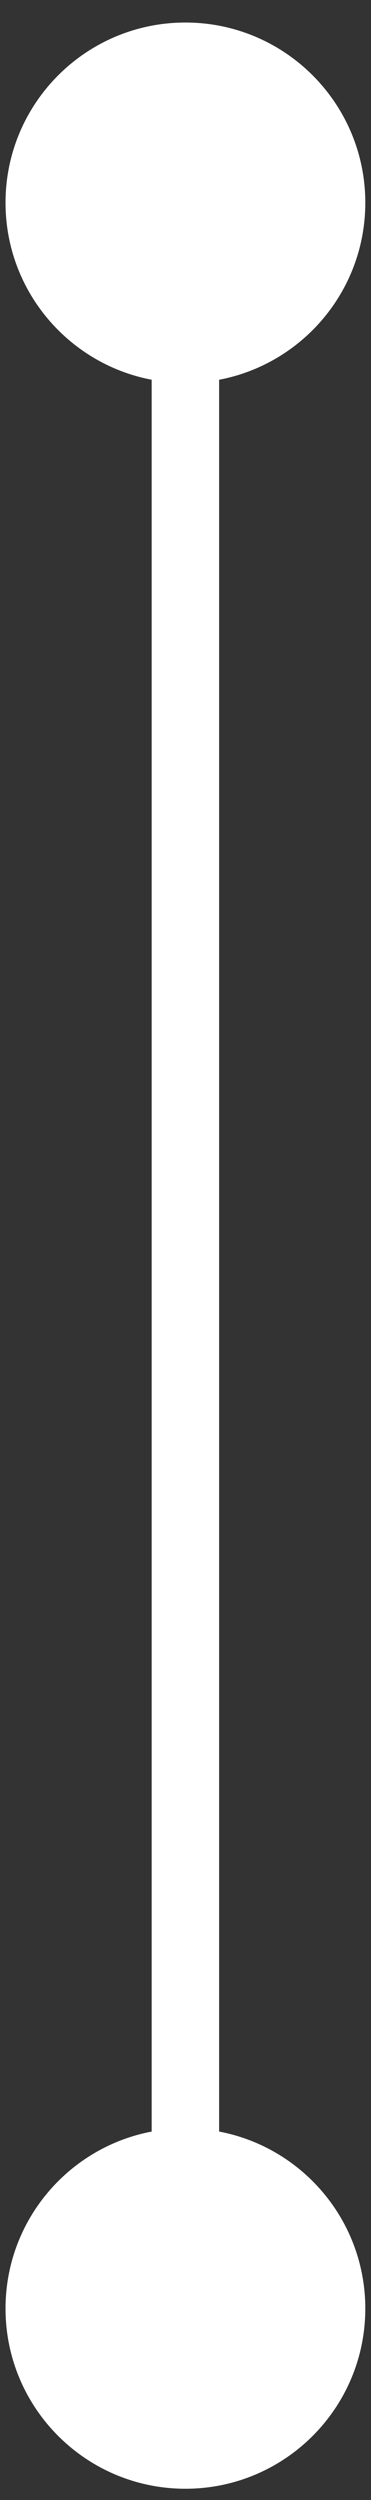 <?xml version="1.0" encoding="UTF-8"?> <svg xmlns="http://www.w3.org/2000/svg" width="11" height="74" viewBox="0 0 11 74" fill="none"><rect x="0" y="0" width="11" height="74" fill="#333333" stroke="none"/><path d="M0.164 6C0.164 8.946 2.552 11.334 5.497 11.334C8.443 11.334 10.831 8.946 10.831 6C10.831 3.055 8.443 0.667 5.497 0.667C2.552 0.667 0.164 3.055 0.164 6ZM0.164 68.333C0.164 71.279 2.552 73.666 5.497 73.666C8.443 73.666 10.831 71.279 10.831 68.333C10.831 65.387 8.443 63 5.497 63C2.552 63 0.164 65.387 0.164 68.333ZM5.497 6H4.497V68.333H5.497H6.497V6H5.497Z" fill="white"></path></svg> 